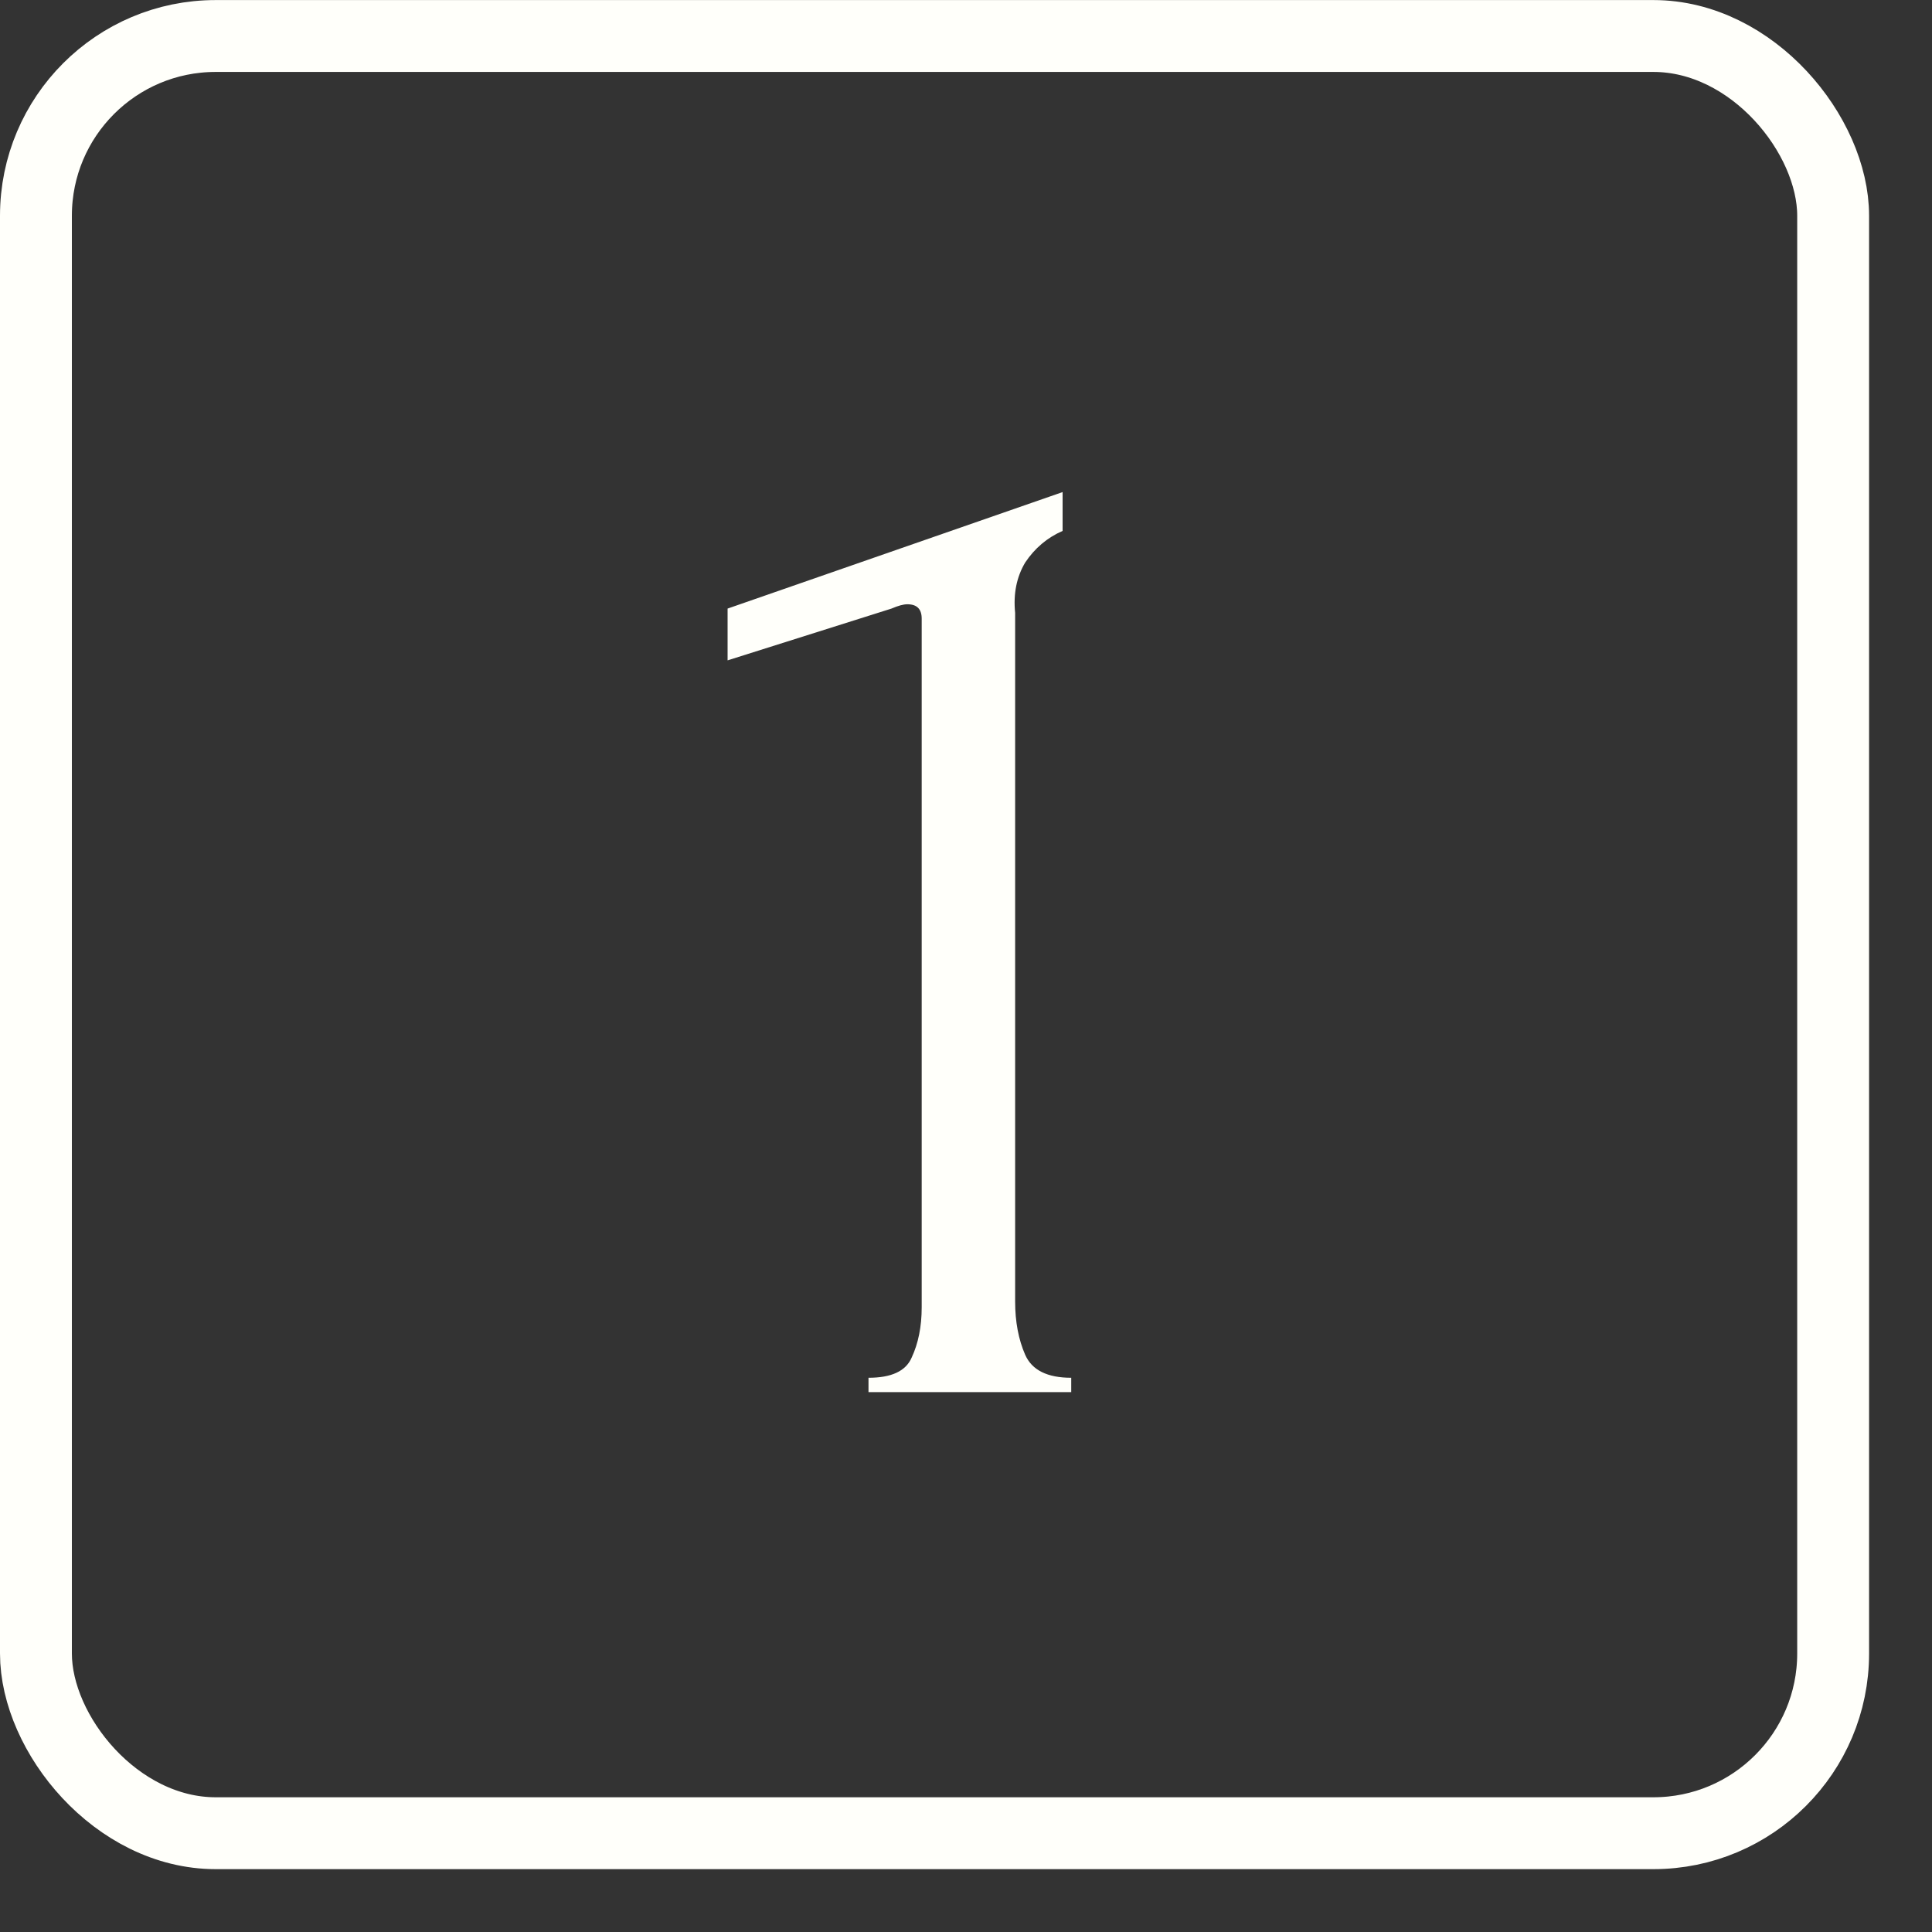 <?xml version="1.0" encoding="UTF-8"?> <svg xmlns="http://www.w3.org/2000/svg" width="30" height="30" viewBox="0 0 30 30" fill="none"><rect x="0" y="0" width="30" height="30" fill="#333333" stroke="none"/><rect x="0.558" y="0.559" width="27.907" height="27.907" rx="2.791" stroke="#FFFFFA" stroke-width="1.116"></rect><path d="M13.486 21.617V21.394C13.843 21.394 14.066 21.29 14.156 21.081C14.26 20.858 14.312 20.598 14.312 20.3V9.606C14.312 9.457 14.238 9.383 14.089 9.383C14.029 9.383 13.947 9.405 13.843 9.45L11.298 10.254V9.45L16.5 7.641V8.244C16.262 8.348 16.068 8.512 15.919 8.735C15.786 8.959 15.733 9.219 15.763 9.517V20.211C15.763 20.523 15.815 20.799 15.919 21.037C16.024 21.275 16.262 21.394 16.634 21.394V21.617H13.486Z" fill="#FFFFFA"></path></svg> 